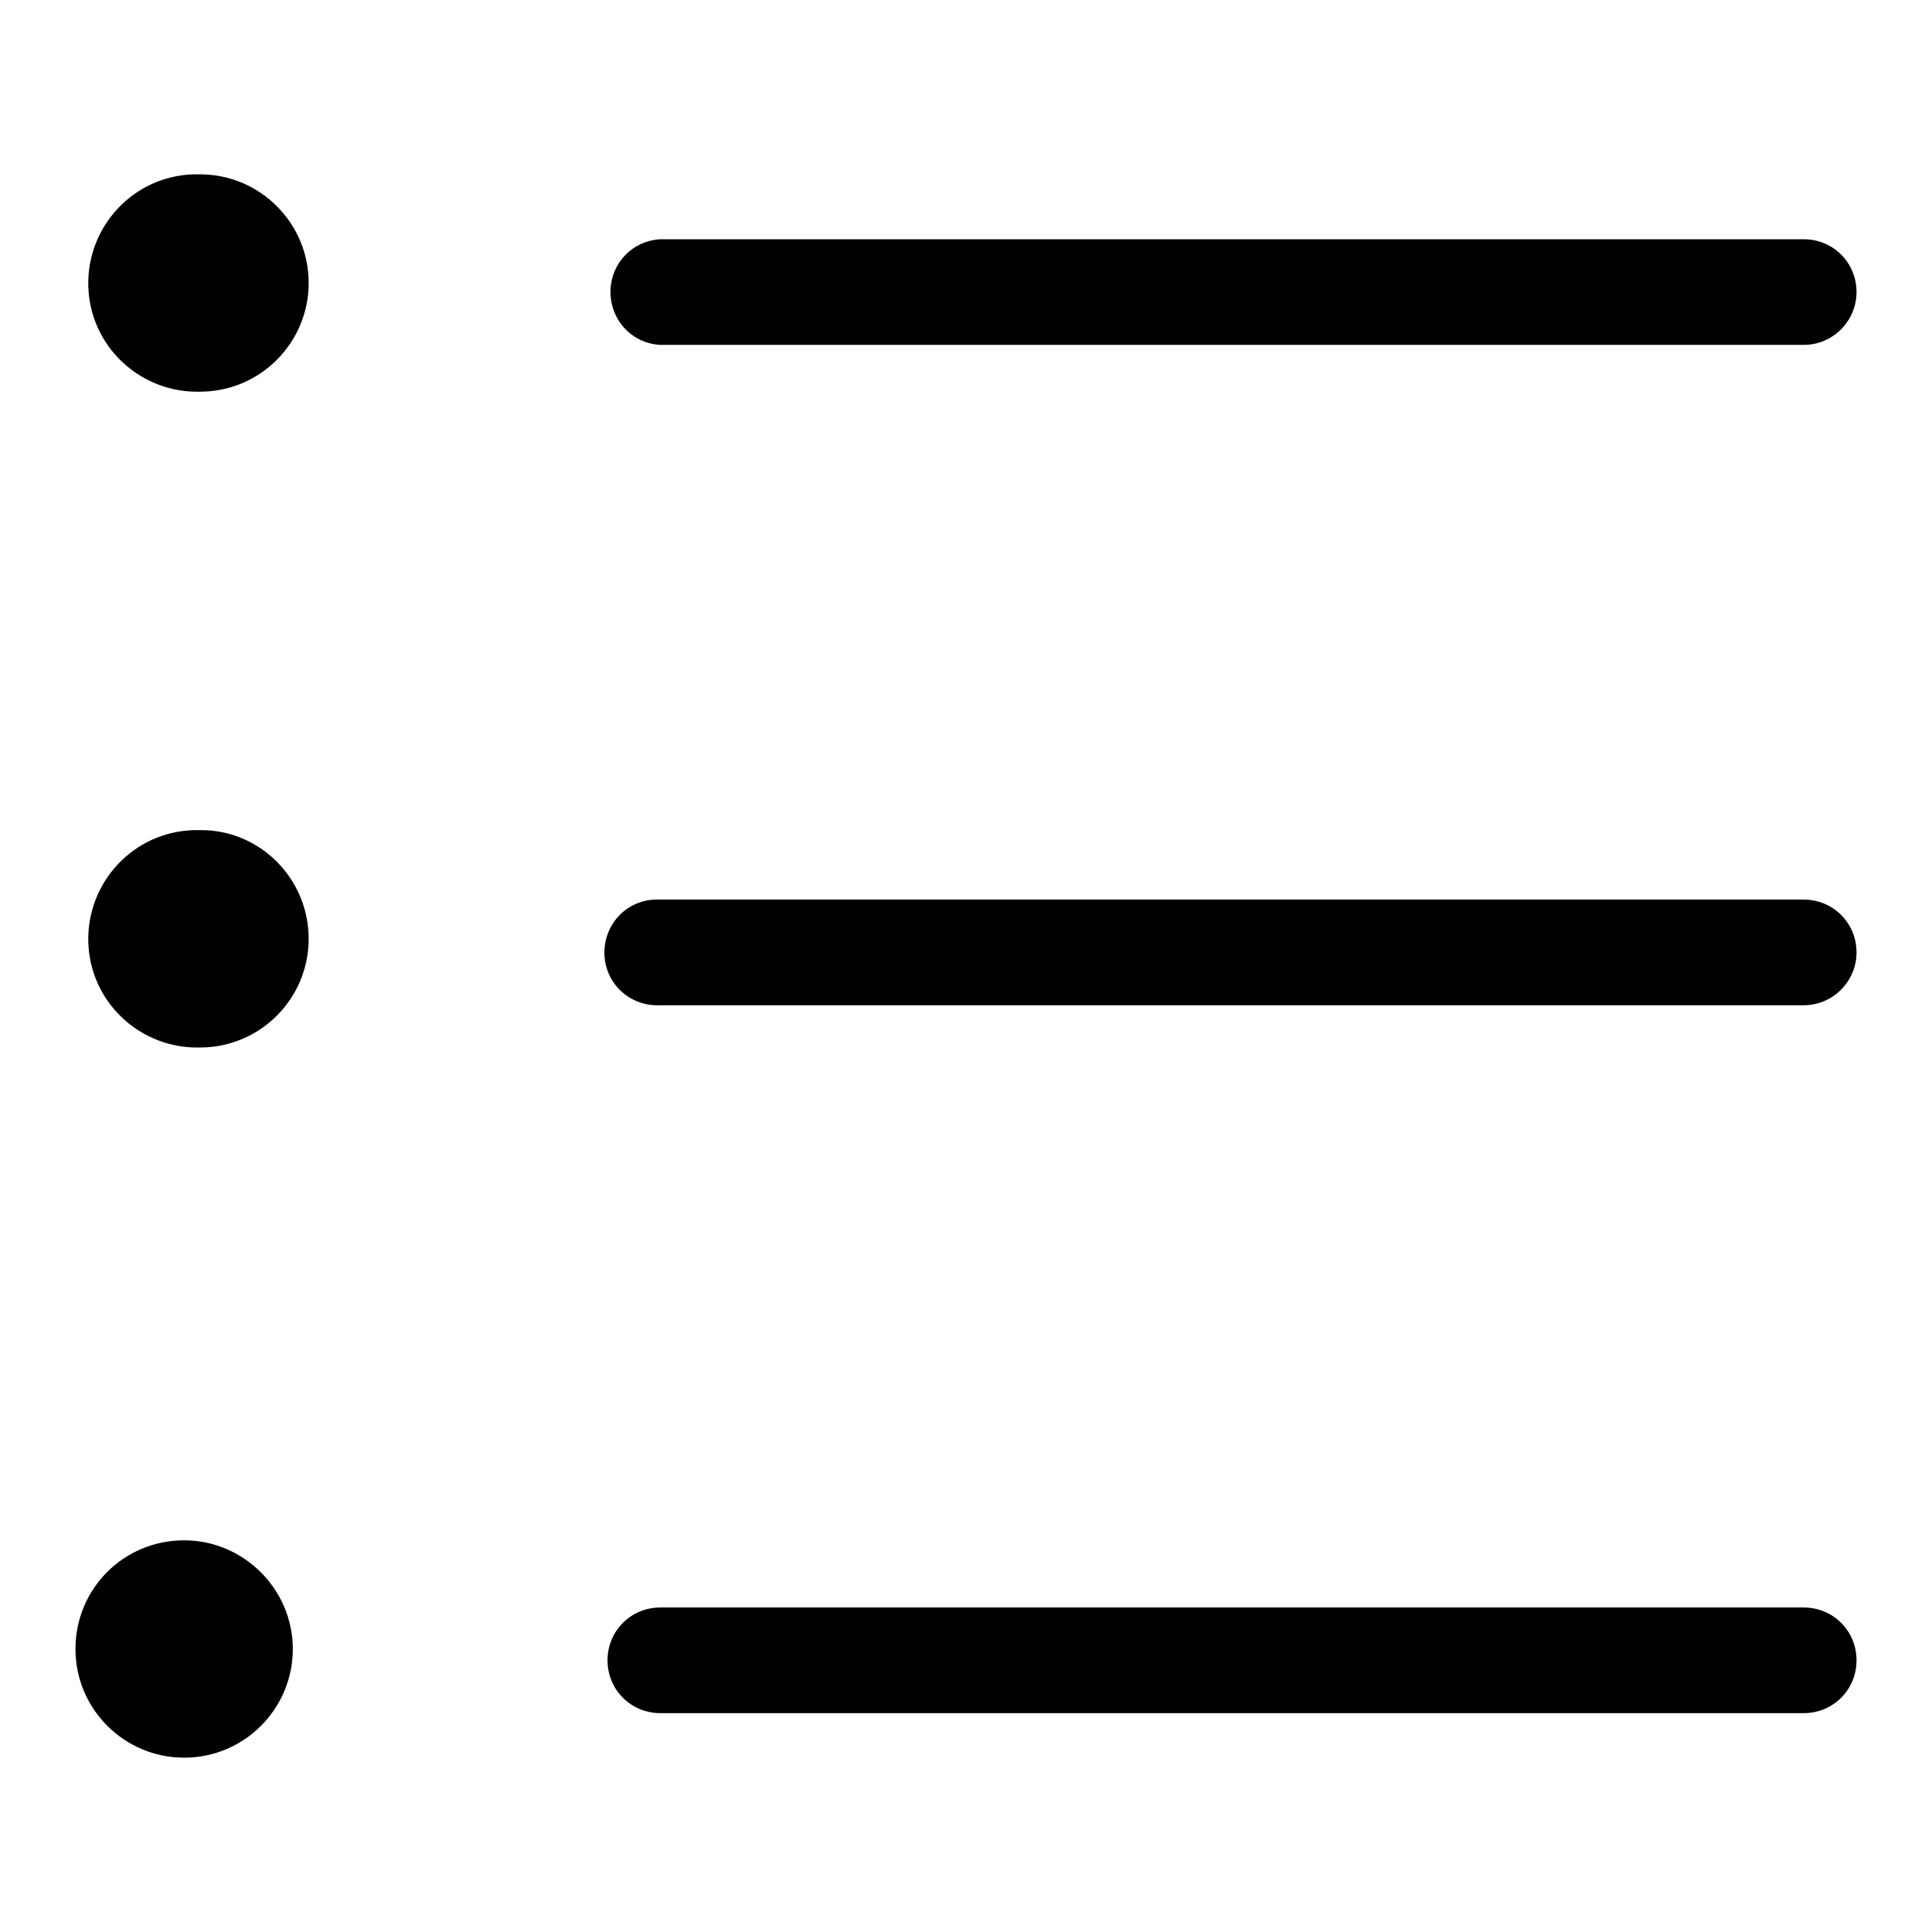 <?xml version="1.0" encoding="utf-8"?>
<!-- Svg Vector Icons : http://www.onlinewebfonts.com/icon -->
<!DOCTYPE svg PUBLIC "-//W3C//DTD SVG 1.1//EN" "http://www.w3.org/Graphics/SVG/1.1/DTD/svg11.dtd">
<svg version="1.1" xmlns="http://www.w3.org/2000/svg" xmlns:xlink="http://www.w3.org/1999/xlink" x="0px" y="0px" viewBox="0 0 256 256" enable-background="new 0 0 256 256" xml:space="preserve">
<g> <path fill="#000000" d="M239,45.7H87.5c-3.9-0.2-6.8-3.5-6.6-7.4c0.2-3.6,3-6.4,6.6-6.6H239c3.9,0,7,3.1,7,7 C246,42.5,242.9,45.7,239,45.7L239,45.7z M40.9,37.5c0,7.9-6.4,14.4-14.4,14.4c-7.9,0.2-14.6-6-14.8-14c-0.2-7.9,6-14.6,14-14.8 c0.3,0,0.5,0,0.8,0C34.4,23.1,40.9,29.5,40.9,37.5z M239,133.2H87.5c-3.9,0.2-7.2-2.7-7.4-6.6c-0.2-3.9,2.7-7.2,6.6-7.4 c0.3,0,0.5,0,0.8,0H239c3.9,0,7,3.1,7,7C246,130,242.9,133.2,239,133.2L239,133.2z M40.9,124.4c0,7.9-6.4,14.4-14.4,14.4 c-7.9,0.2-14.6-6-14.8-14c-0.2-7.9,6-14.6,14-14.8c0.3,0,0.5,0,0.8,0C34.4,109.9,40.9,116.4,40.9,124.4 C40.9,124.3,40.9,124.3,40.9,124.4z M239,227H87.5c-3.9,0-7-3.1-7-7s3.1-7,7-7H239c3.9,0,7,3.1,7,7S242.9,227,239,227L239,227z  M38.8,218.5c0,7.9-6.4,14.4-14.4,14.4c-7.9,0-14.4-6.4-14.4-14.4s6.4-14.4,14.4-14.4C32.3,204.1,38.8,210.6,38.8,218.5 C38.8,218.5,38.8,218.5,38.8,218.5z"/></g>
</svg>